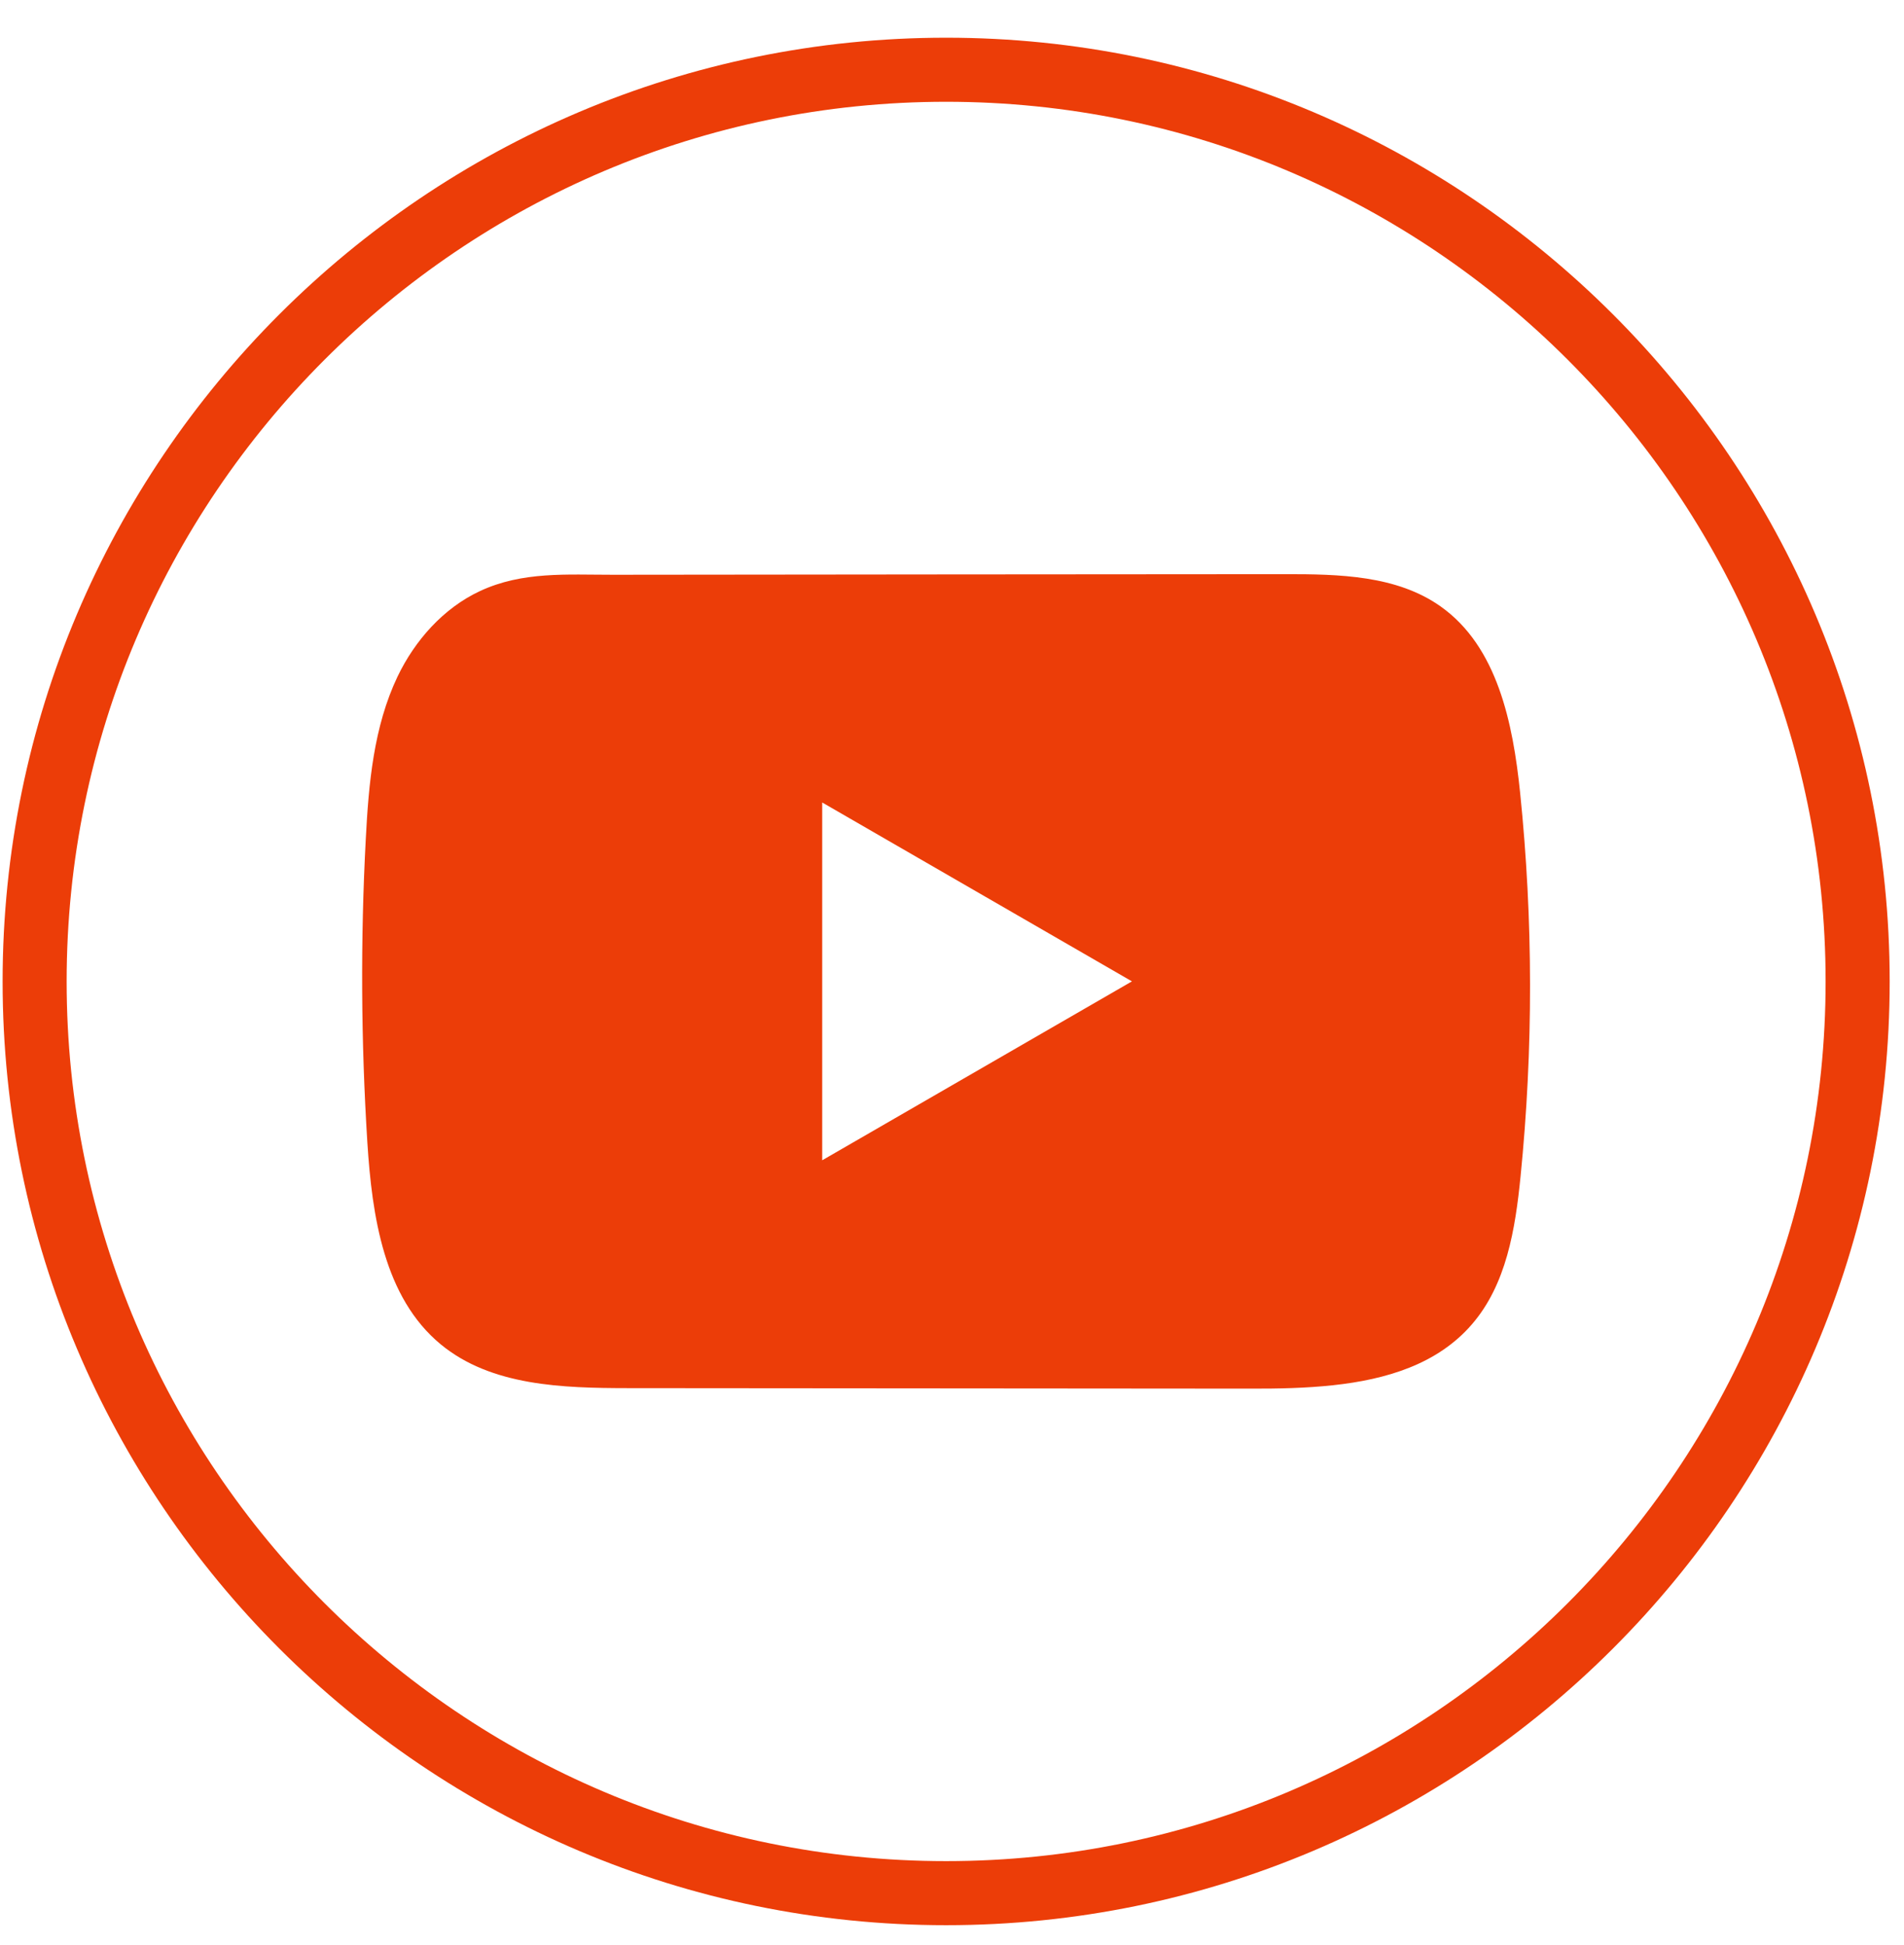 <svg width="46" height="47" viewBox="0 0 46 47" fill="none" xmlns="http://www.w3.org/2000/svg">
<path d="M22.858 46.515C10.288 46.515 0.063 36.287 0.063 23.713C0.063 11.139 10.288 0.911 22.858 0.911C35.428 0.911 45.654 11.139 45.654 23.713C45.654 36.287 35.428 46.515 22.858 46.515ZM22.858 2.459C11.142 2.459 1.61 11.994 1.61 23.713C1.61 35.432 11.142 44.967 22.858 44.967C34.574 44.967 44.106 35.432 44.106 23.713C44.106 11.994 34.574 2.459 22.858 2.459Z" fill="#EC3D08"/>
<path d="M36.725 19.148C36.552 17.475 36.179 15.625 34.806 14.653C33.743 13.899 32.346 13.871 31.041 13.873C28.284 13.874 25.524 13.877 22.767 13.879C20.114 13.882 17.462 13.883 14.81 13.887C13.702 13.888 12.625 13.801 11.596 14.281C10.712 14.693 10.021 15.476 9.604 16.348C9.027 17.56 8.906 18.933 8.837 20.273C8.708 22.714 8.722 25.162 8.875 27.601C8.988 29.381 9.275 31.349 10.65 32.483C11.87 33.488 13.59 33.537 15.172 33.539C20.192 33.543 25.213 33.548 30.235 33.551C30.879 33.553 31.55 33.54 32.206 33.469C33.497 33.33 34.727 32.96 35.556 32.003C36.394 31.039 36.609 29.697 36.736 28.426C37.045 25.343 37.042 22.23 36.725 19.148ZM19.864 28.034V19.389L27.347 23.711L19.864 28.034Z" fill="#EC3D08"/>
</svg>
